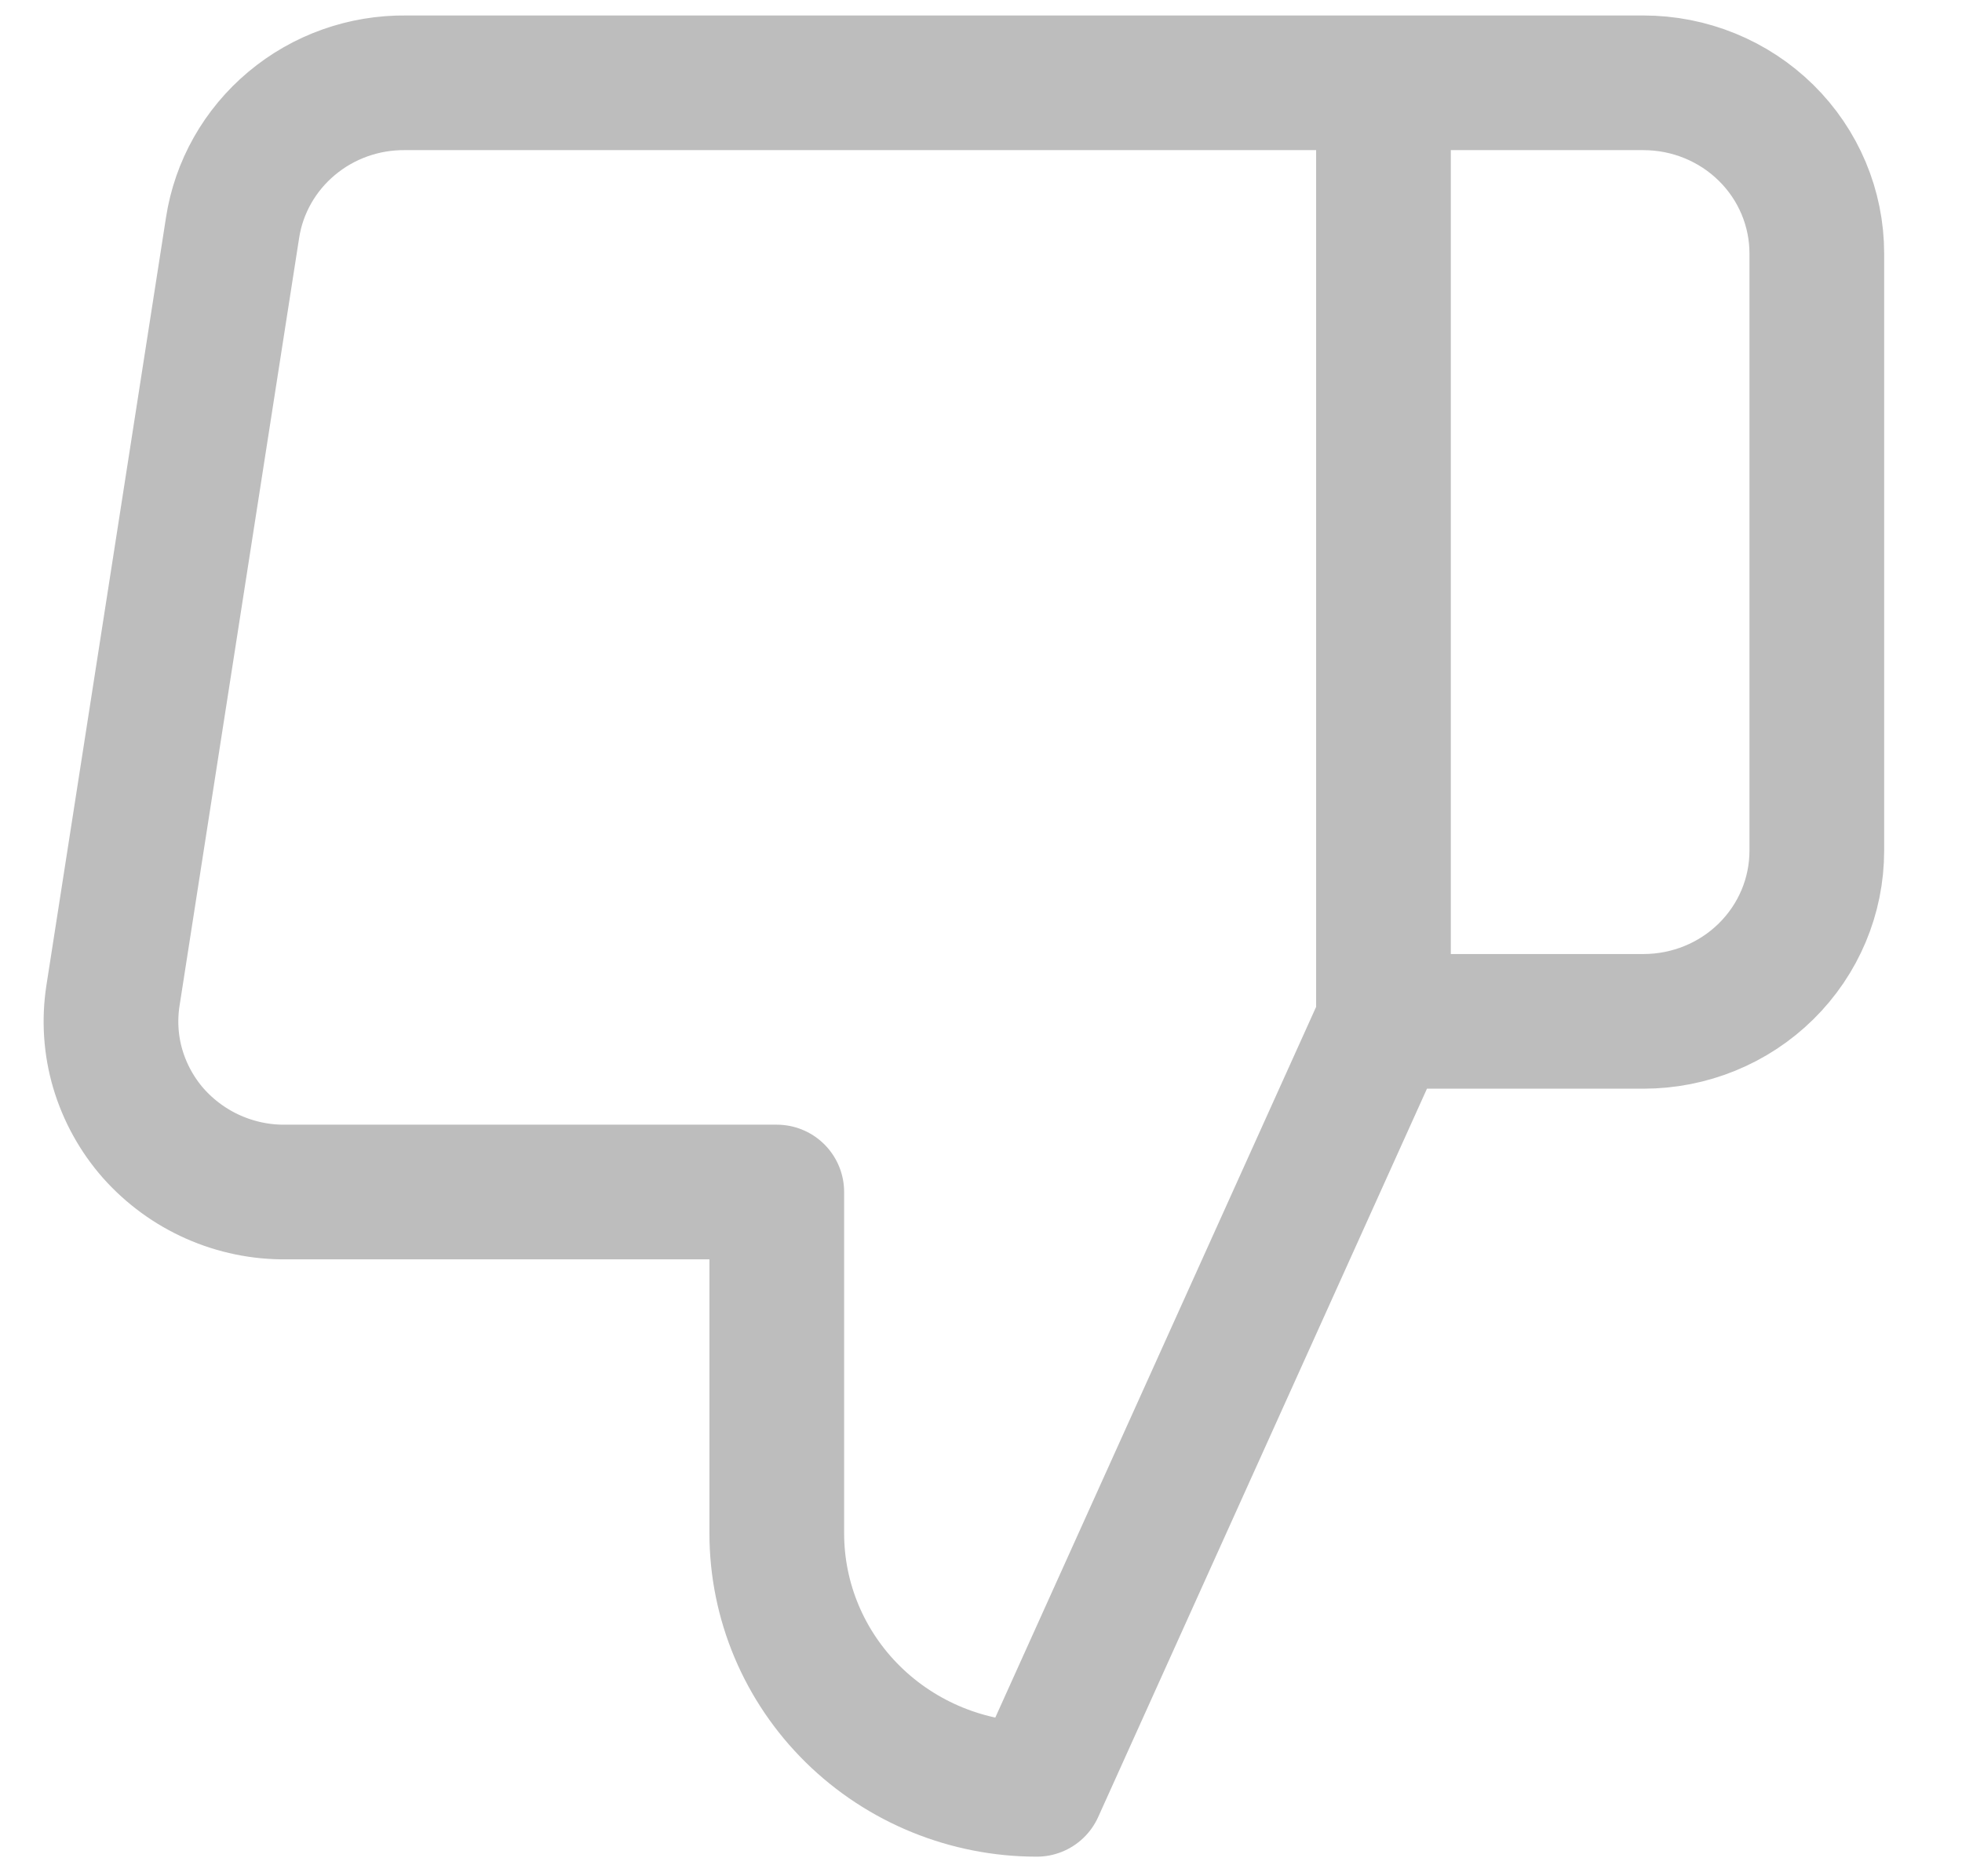 <svg width="23" height="22" viewBox="0 0 23 22" fill="none" xmlns="http://www.w3.org/2000/svg">
<path d="M16.218 0.971H19.266C19.805 0.971 20.322 1.182 20.703 1.557C21.084 1.932 21.298 2.441 21.298 2.972V9.975C21.298 10.506 21.084 11.015 20.703 11.39C20.322 11.766 19.805 11.976 19.266 11.976H16.218M9.106 13.977V17.979C9.106 18.776 9.427 19.539 9.999 20.102C10.571 20.665 11.346 20.981 12.154 20.981L16.218 11.976V0.971H4.758C4.268 0.965 3.792 1.134 3.419 1.447C3.045 1.76 2.799 2.195 2.726 2.672L1.324 11.676C1.28 11.963 1.299 12.256 1.381 12.534C1.464 12.813 1.606 13.071 1.799 13.29C1.993 13.508 2.232 13.683 2.501 13.802C2.77 13.921 3.061 13.981 3.356 13.977H9.106Z" stroke="#BDBDBD" stroke-width="1.579" stroke-linecap="round" stroke-linejoin="round"/>
</svg>
